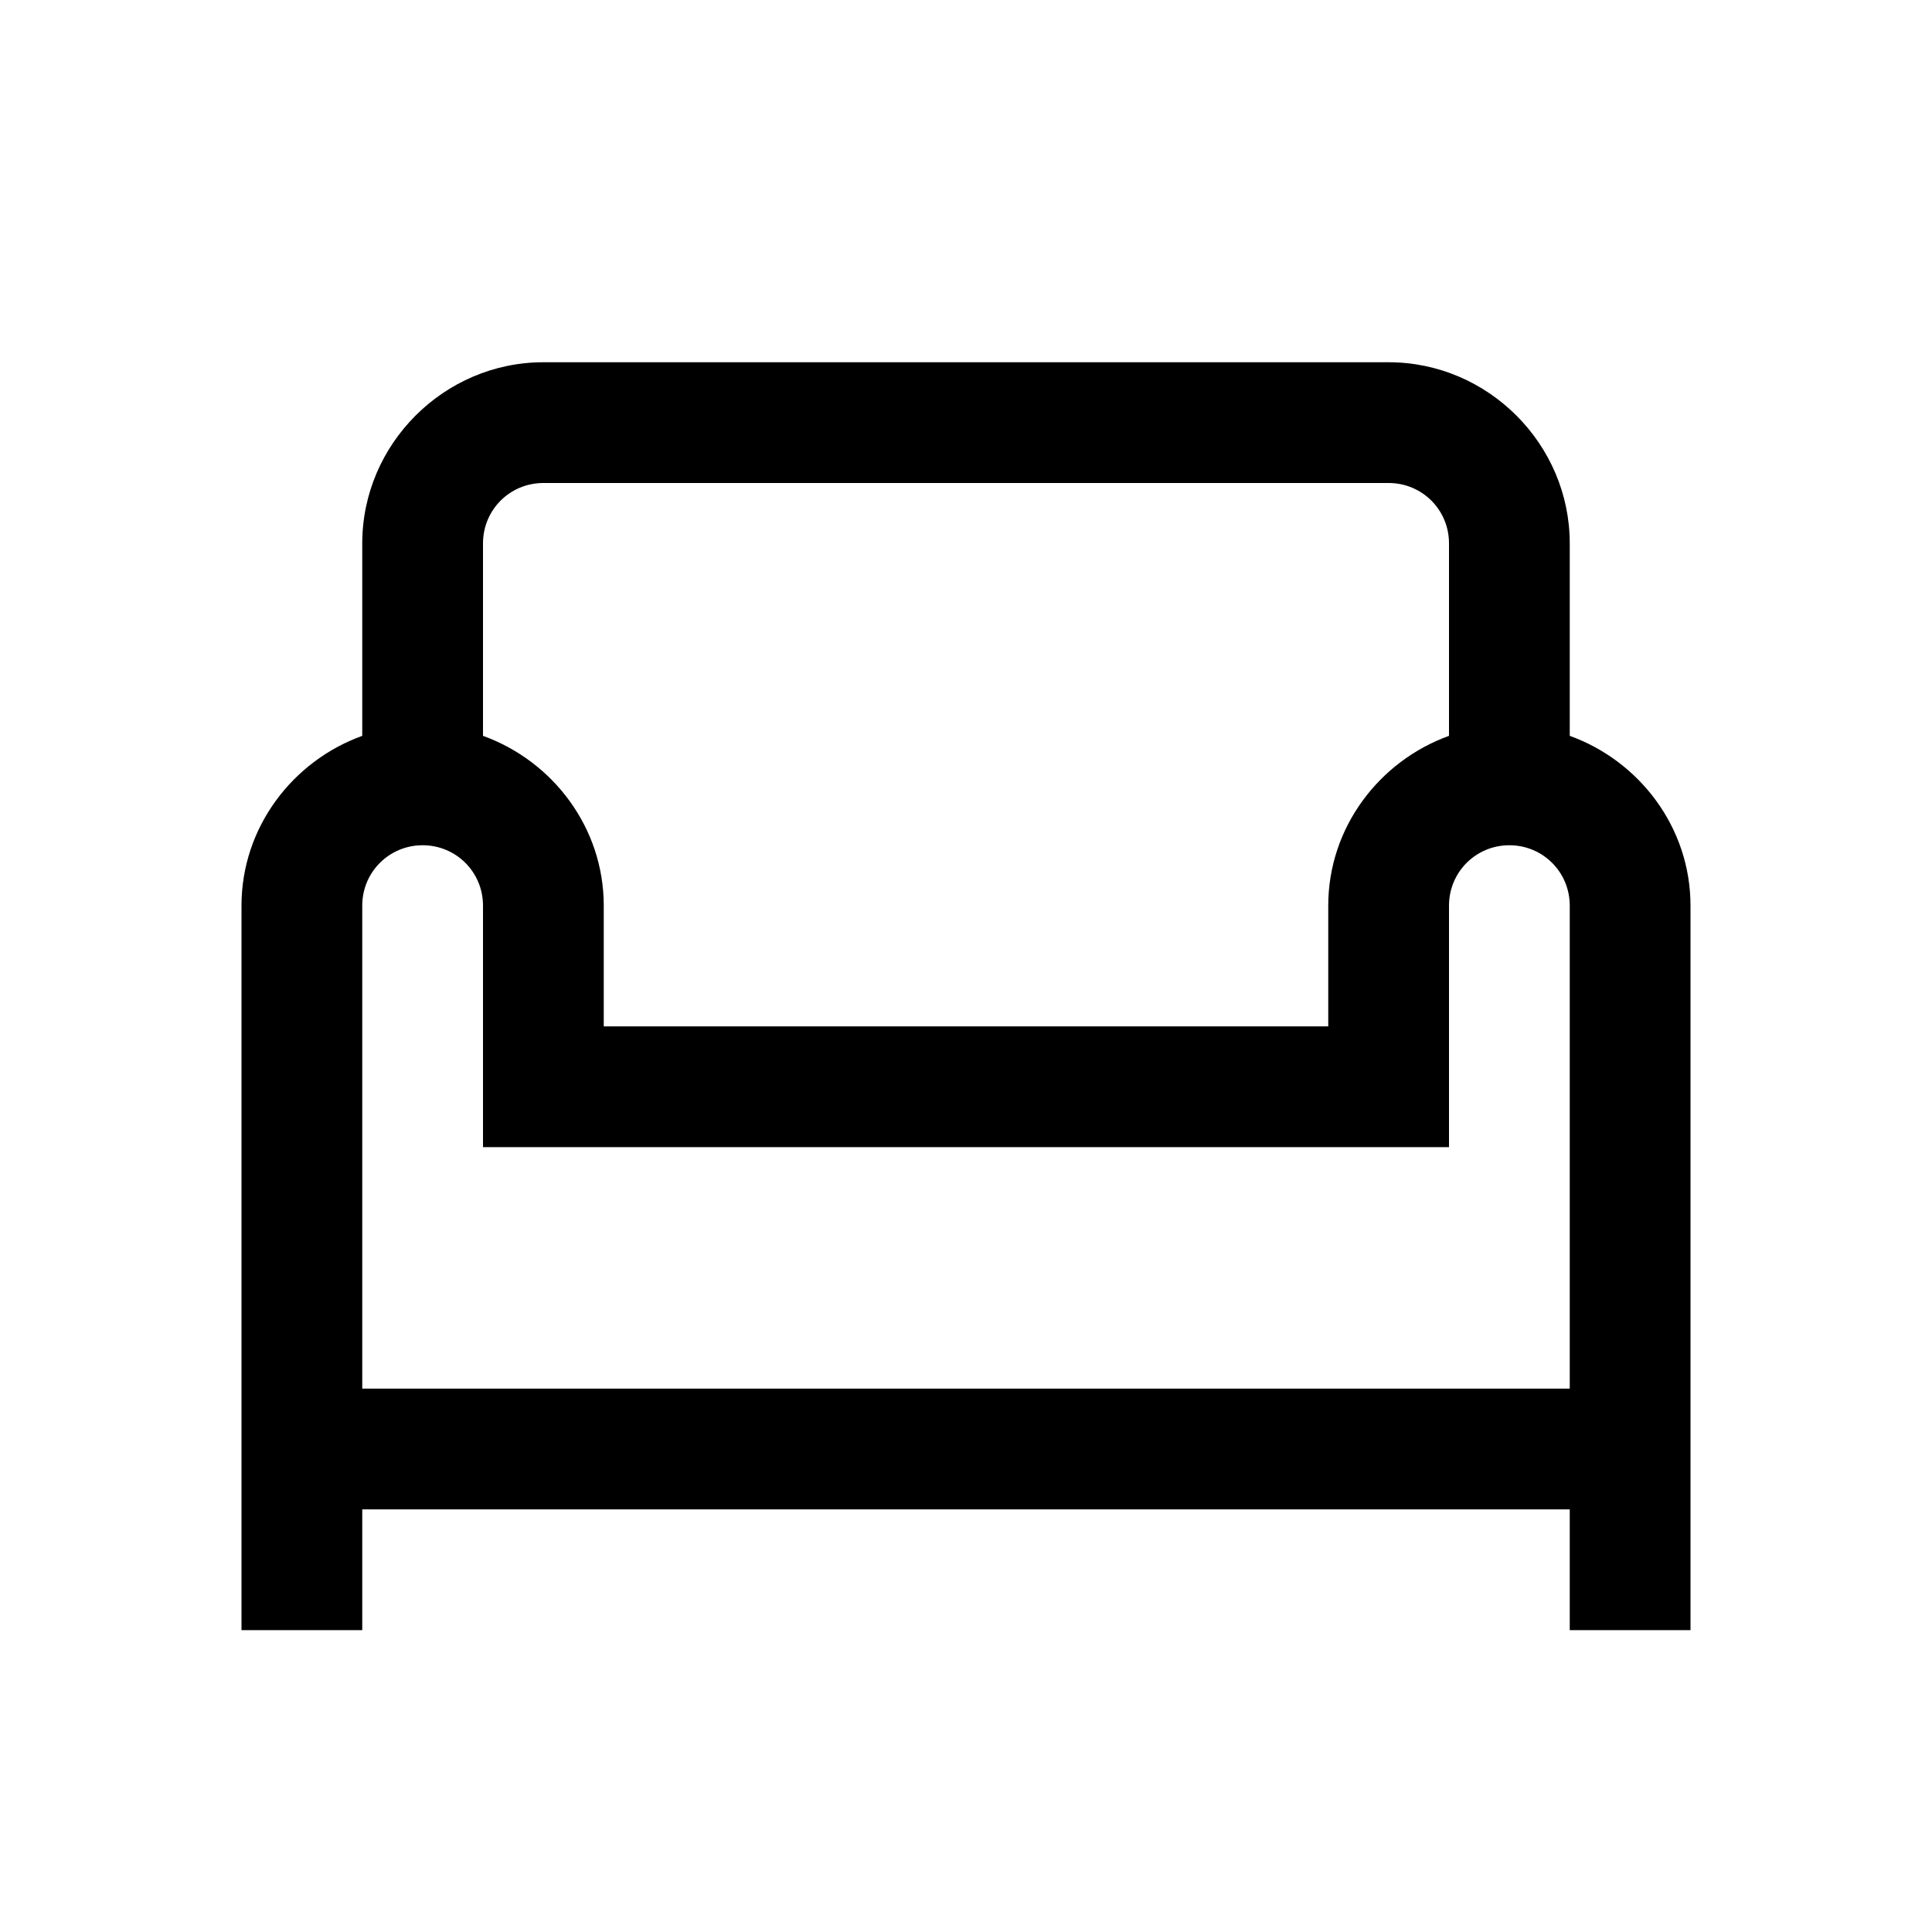 <svg xmlns="http://www.w3.org/2000/svg" fill="#000000" viewBox="0 0 32 32" width="32px" height="32px"><path d="M 9 6 C 7.355 6 6 7.355 6 9 L 6 12.188 C 4.844 12.605 4 13.707 4 15 L 4 27 L 6 27 L 6 25 L 26 25 L 26 27 L 28 27 L 28 15 C 28 13.707 27.156 12.605 26 12.188 L 26 9 C 26 7.355 24.645 6 23 6 Z M 9 8 L 23 8 C 23.555 8 24 8.445 24 9 L 24 12.188 C 22.844 12.605 22 13.707 22 15 L 22 17 L 10 17 L 10 15 C 10 13.707 9.156 12.605 8 12.188 L 8 9 C 8 8.445 8.445 8 9 8 Z M 7 14 C 7.555 14 8 14.445 8 15 L 8 19 L 24 19 L 24 15 C 24 14.445 24.445 14 25 14 C 25.555 14 26 14.445 26 15 L 26 23 L 6 23 L 6 15 C 6 14.445 6.445 14 7 14 Z"></path></svg>